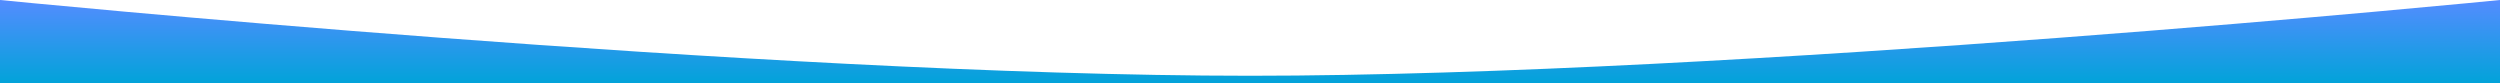 <?xml version="1.0" encoding="UTF-8"?> <svg xmlns="http://www.w3.org/2000/svg" width="3000" height="100" viewBox="0 0 3000 100" fill="none"> <path d="M0 100H3000V9.53674e-07C3000 9.53674e-07 2085.84 90.909 1500 90.909C914.161 90.909 0 9.53674e-07 0 9.53674e-07V100Z" fill="url(#paint0_linear_433_2029)"></path> <defs> <linearGradient id="paint0_linear_433_2029" x1="1500" y1="-2.92253e-05" x2="1500" y2="100" gradientUnits="userSpaceOnUse"> <stop stop-color="#548CFF"></stop> <stop offset="1" stop-color="#01A3D9"></stop> </linearGradient> </defs> </svg> 